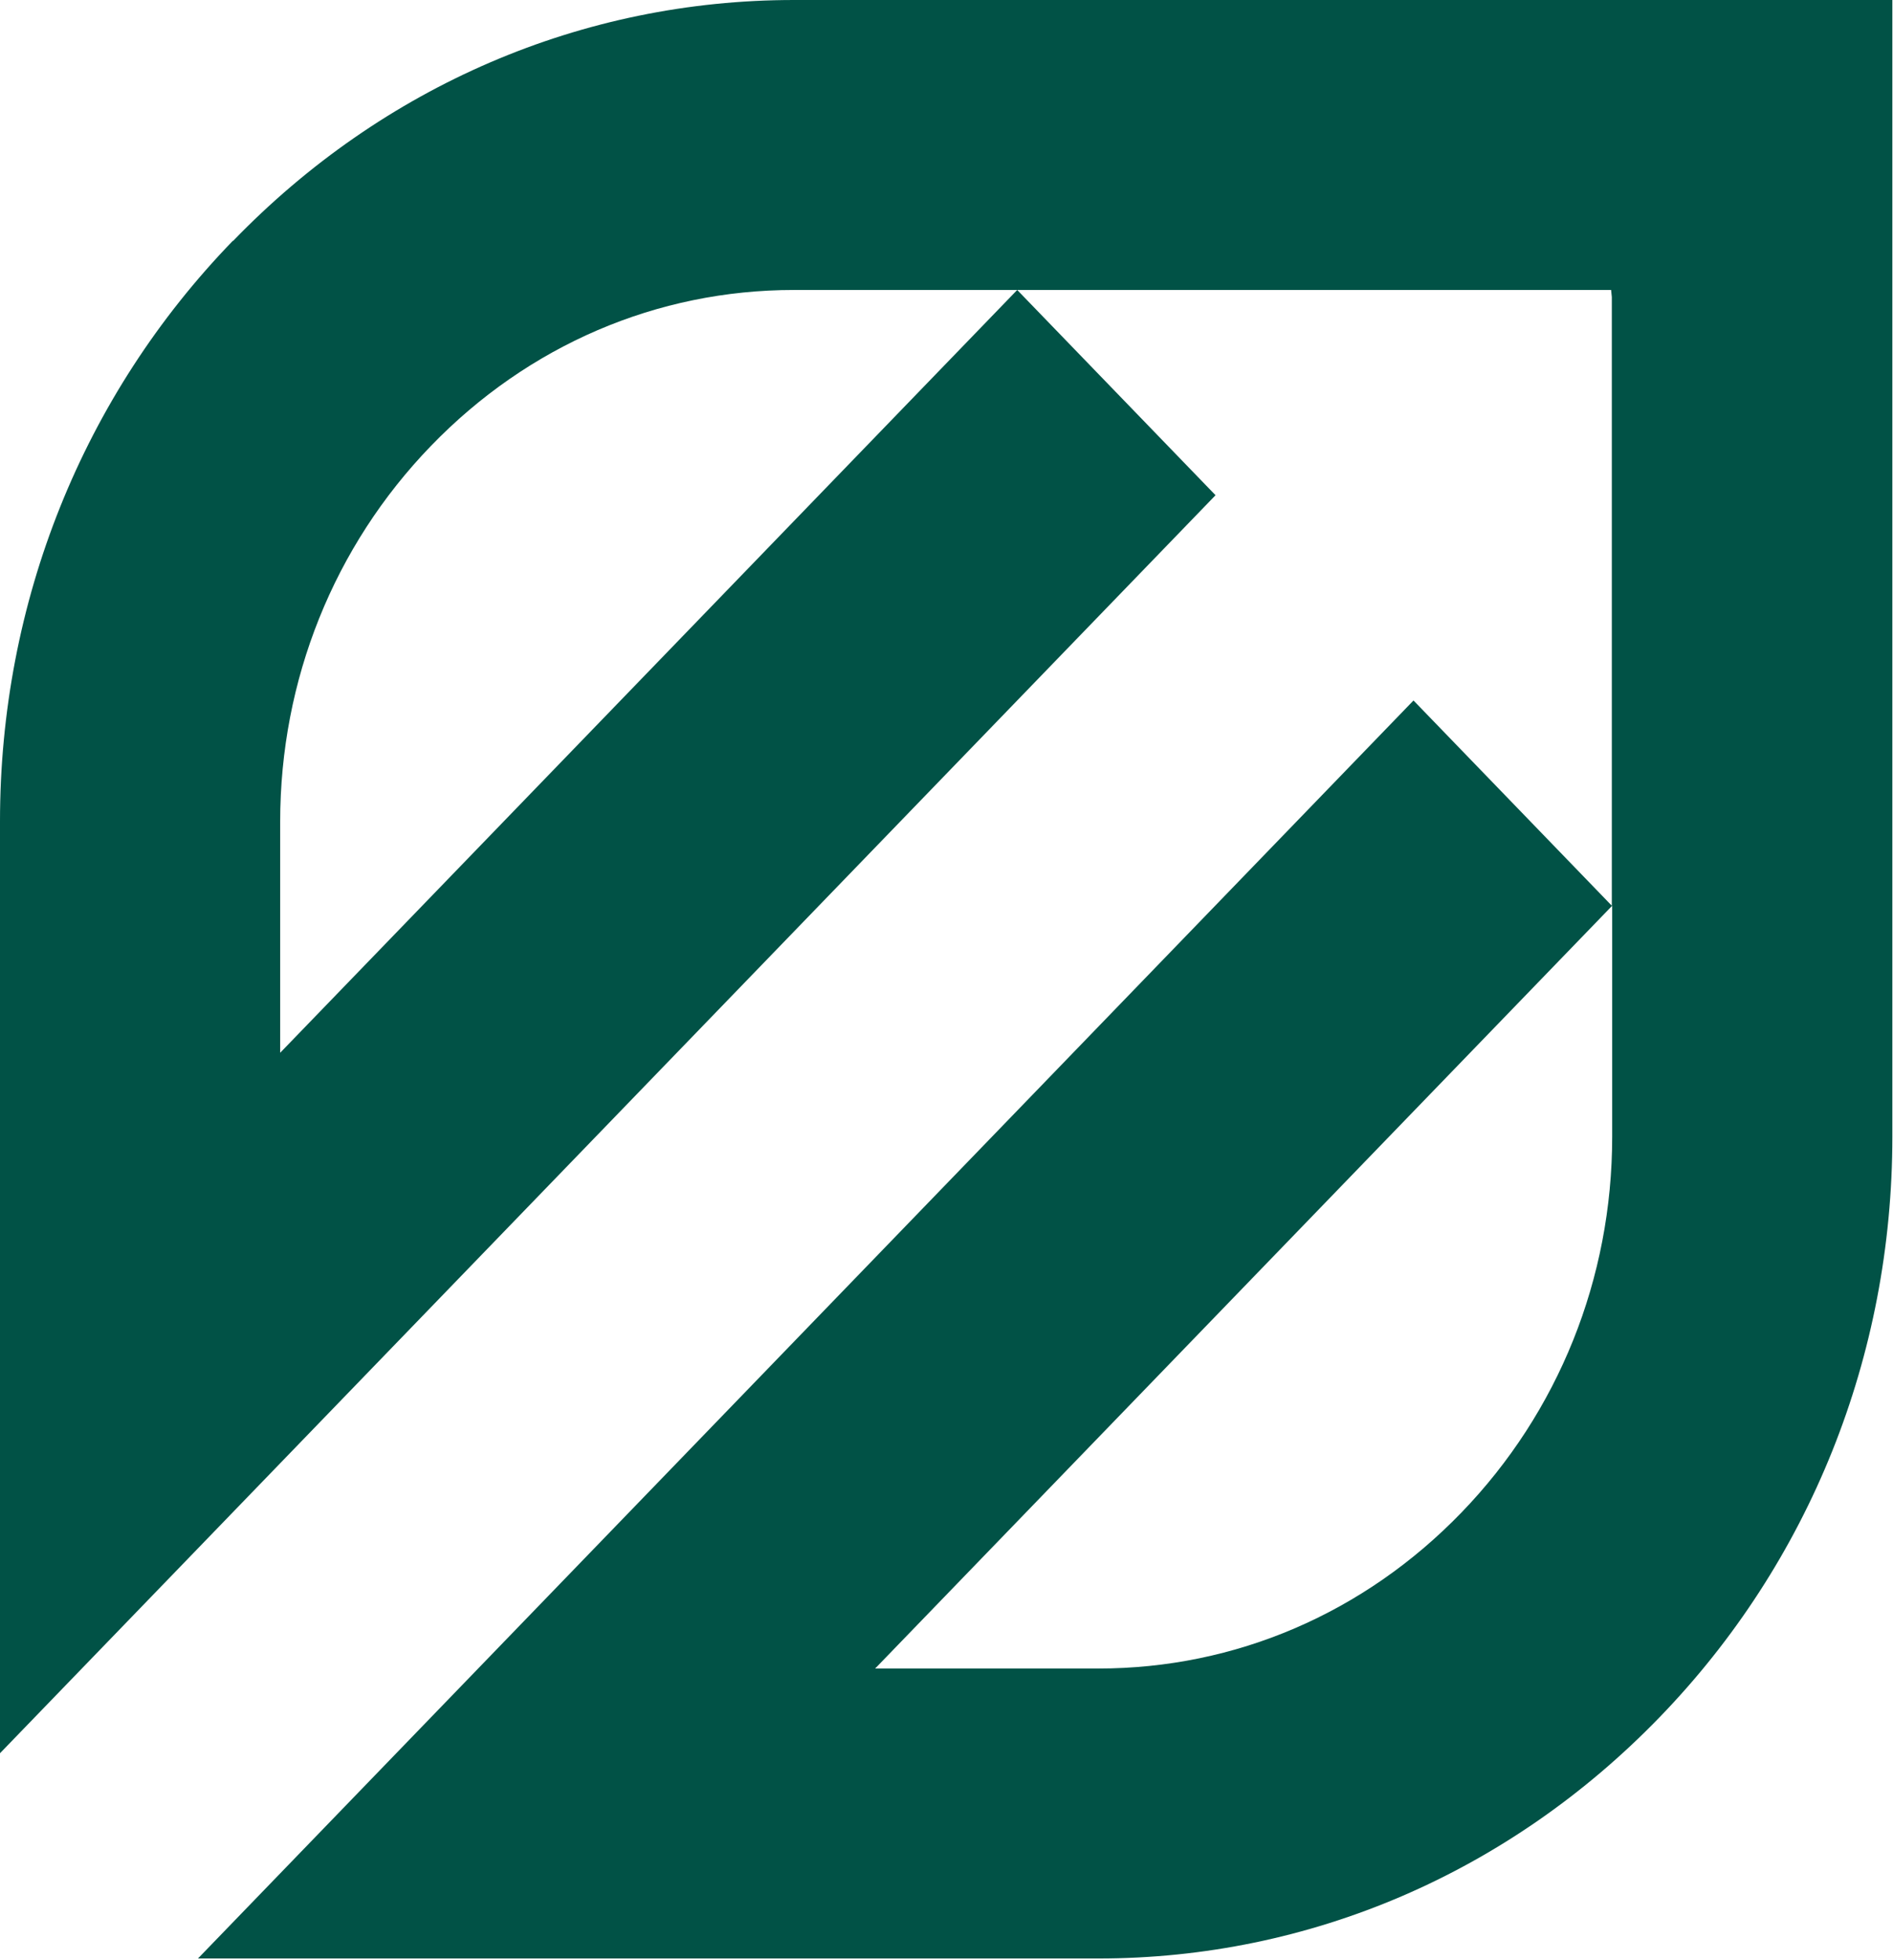<svg width="930" height="963" viewBox="0 0 930 963" fill="none" xmlns="http://www.w3.org/2000/svg">
<path d="M114.439 118.462C188.134 42.177 286.098 0 390.085 0H929.684V558.57C929.684 666.213 889.117 767.621 815.245 843.906C741.374 920.191 643.587 962.368 539.6 962.368H292.121H97.256L694.429 344.201L791.861 445.059V145.969L791.507 142.485H390.085C322.768 142.485 259.525 169.625 211.695 219.137C164.041 268.465 137.646 334.115 137.646 403.799V517.31L499.741 142.485L597.174 243.343L0 861.51V659.795V403.615C0 295.972 40.568 194.564 114.439 118.279V118.462ZM429.944 819.884H539.6C606.917 819.884 670.159 792.744 717.99 743.231C765.643 693.903 792.039 628.253 792.039 558.57V445.059L429.944 819.884Z" fill="#015246"/>
</svg>
